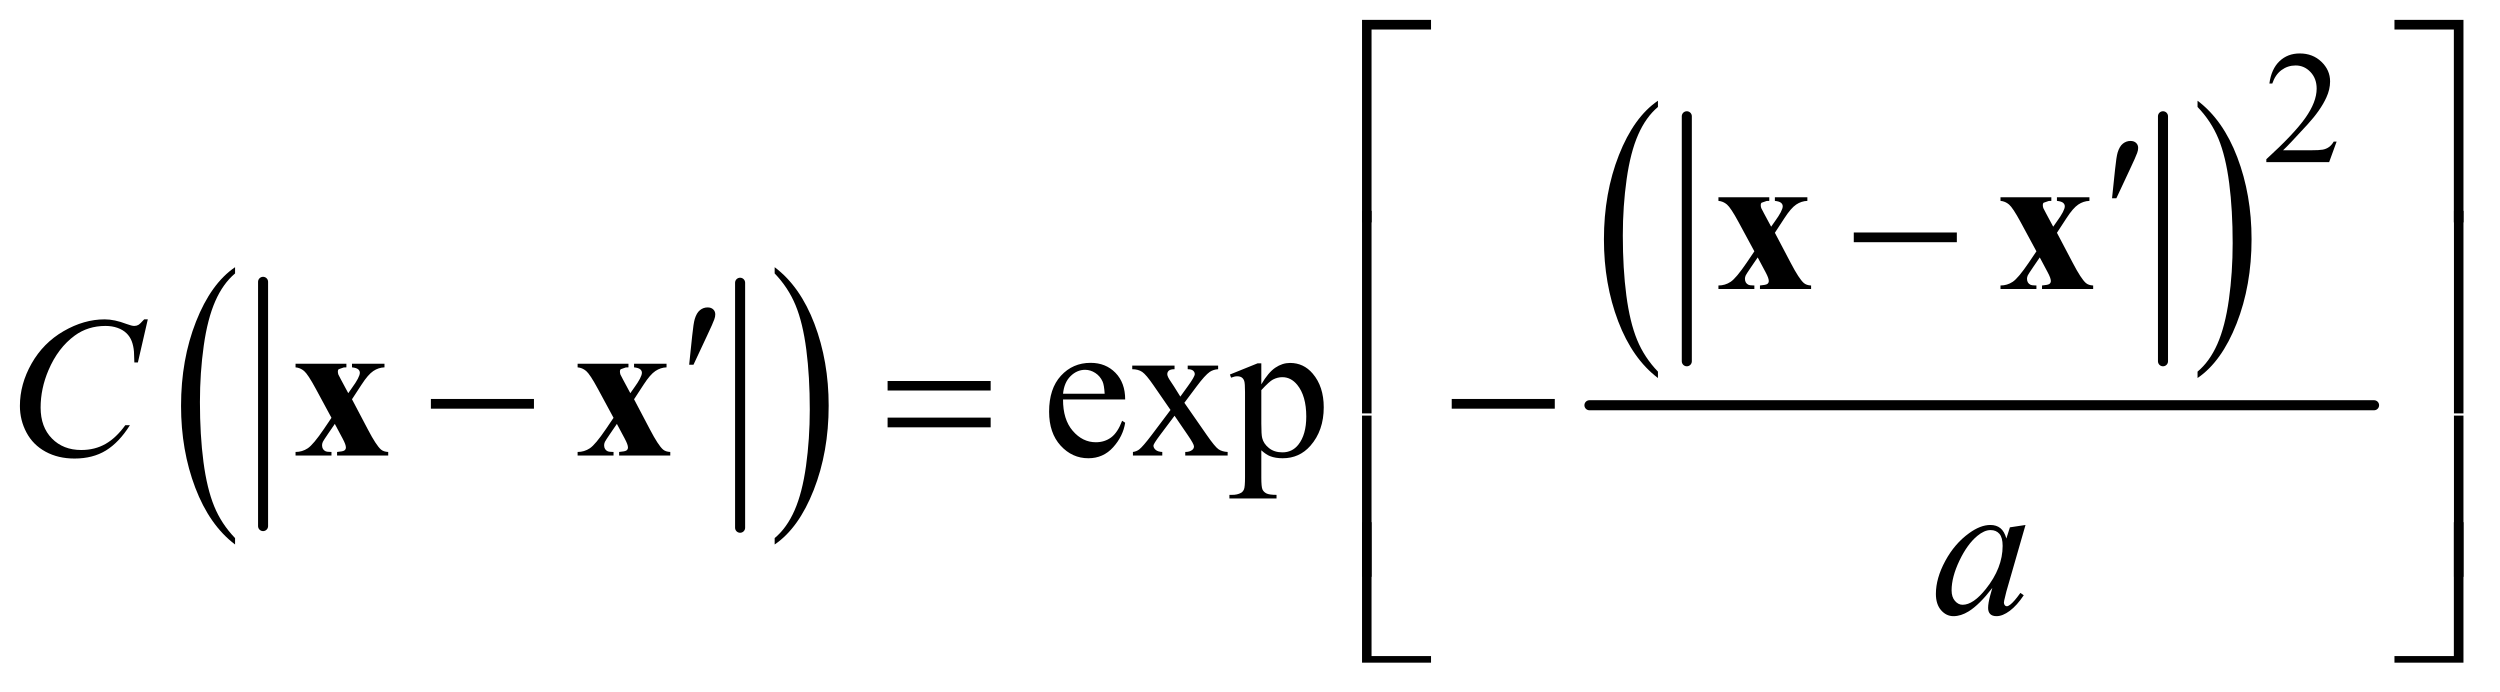<?xml version="1.0" encoding="UTF-8"?>
<!DOCTYPE svg PUBLIC '-//W3C//DTD SVG 1.0//EN'
          'http://www.w3.org/TR/2001/REC-SVG-20010904/DTD/svg10.dtd'>
<svg stroke-dasharray="none" shape-rendering="auto" xmlns="http://www.w3.org/2000/svg" font-family="'Dialog'" text-rendering="auto" width="195" fill-opacity="1" color-interpolation="auto" color-rendering="auto" preserveAspectRatio="xMidYMid meet" font-size="12px" viewBox="0 0 195 54" fill="black" xmlns:xlink="http://www.w3.org/1999/xlink" stroke="black" image-rendering="auto" stroke-miterlimit="10" stroke-linecap="square" stroke-linejoin="miter" font-style="normal" stroke-width="1" height="54" stroke-dashoffset="0" font-weight="normal" stroke-opacity="1"
><!--Generated by the Batik Graphics2D SVG Generator--><defs id="genericDefs"
  /><g
  ><defs id="defs1"
    ><clipPath clipPathUnits="userSpaceOnUse" id="clipPath1"
      ><path d="M-1 -1 L122.749 -1 L122.749 32.984 L-1 32.984 L-1 -1 Z"
      /></clipPath
      ><clipPath clipPathUnits="userSpaceOnUse" id="clipPath2"
      ><path d="M70.562 74.594 L70.562 1096.454 L3960.313 1096.454 L3960.313 74.594 Z"
      /></clipPath
      ><clipPath clipPathUnits="userSpaceOnUse" id="clipPath3"
      ><path d="M70.562 -107.963 L70.562 1180.776 L3960.313 1180.776 L3960.313 -107.963 Z"
      /></clipPath
      ><clipPath clipPathUnits="userSpaceOnUse" id="clipPath4"
      ><path d="M70.562 0 L70.562 1180.776 L3960.313 1180.776 L3960.313 0 Z"
      /></clipPath
      ><clipPath clipPathUnits="userSpaceOnUse" id="clipPath5"
      ><path d="M70.562 -171.907 L70.562 1300.938 L3960.313 1300.938 L3960.313 -171.907 Z"
      /></clipPath
      ><clipPath clipPathUnits="userSpaceOnUse" id="clipPath6"
      ><path d="M70.562 -0 L70.562 1300.938 L3960.313 1300.938 L3960.313 -0 Z"
      /></clipPath
    ></defs
    ><g stroke-width="16" transform="scale(1.576,1.576) translate(1,1) matrix(0.031,0,0,0.031,-2.209,-2.335)" stroke-linejoin="round" stroke-linecap="round"
    ><line y2="883" fill="none" x1="459" clip-path="url(#clipPath2)" x2="459" y1="493"
    /></g
    ><g stroke-width="16" transform="matrix(0.049,0,0,0.049,-1.905,-2.103)" stroke-linejoin="round" stroke-linecap="round"
    ><line y2="883" fill="none" x1="1217" clip-path="url(#clipPath2)" x2="1217" y1="493"
    /></g
    ><g transform="matrix(0.049,0,0,0.049,-1.905,-2.103)"
    ><path d="M413.062 899.484 L413.062 909.672 Q372.406 878.891 349.742 819.328 Q327.078 759.766 327.078 688.953 Q327.078 615.312 350.914 554.805 Q374.75 494.297 413.062 468.25 L413.062 478.188 Q393.906 494.297 381.602 522.242 Q369.297 550.188 363.219 593.172 Q357.141 636.156 357.141 682.797 Q357.141 735.609 362.75 778.234 Q368.359 820.859 379.883 848.93 Q391.406 877 413.062 899.484 Z" stroke="none" clip-path="url(#clipPath2)"
    /></g
    ><g transform="matrix(0.049,0,0,0.049,-1.905,-2.103)"
    ><path d="M1272.016 478.188 L1272.016 468.25 Q1312.656 498.797 1335.32 558.359 Q1357.984 617.922 1357.984 688.719 Q1357.984 762.375 1334.156 823 Q1310.328 883.625 1272.015 909.672 L1272.015 899.484 Q1291.328 883.39 1303.633 855.445 Q1315.937 827.5 1321.93 784.633 Q1327.922 741.765 1327.922 694.875 Q1327.922 642.312 1322.398 599.562 Q1316.875 556.812 1305.265 528.75 Q1293.656 500.687 1272.015 478.187 Z" stroke="none" clip-path="url(#clipPath2)"
    /></g
    ><g stroke-width="16" transform="matrix(0.049,0,0,0.049,-1.905,-2.103)" stroke-linejoin="round" stroke-linecap="round"
    ><line y2="618" fill="none" x1="2724" clip-path="url(#clipPath2)" x2="2724" y1="228"
    /></g
    ><g stroke-width="16" transform="matrix(0.049,0,0,0.049,-1.905,-2.103)" stroke-linejoin="round" stroke-linecap="round"
    ><line y2="618" fill="none" x1="3482" clip-path="url(#clipPath2)" x2="3482" y1="228"
    /></g
    ><g transform="matrix(0.049,0,0,0.049,-1.905,-2.103)"
    ><path d="M2678.062 634.484 L2678.062 644.672 Q2637.406 613.891 2614.742 554.328 Q2592.078 494.766 2592.078 423.953 Q2592.078 350.312 2615.914 289.805 Q2639.75 229.297 2678.062 203.25 L2678.062 213.188 Q2658.906 229.297 2646.602 257.242 Q2634.297 285.188 2628.219 328.172 Q2622.141 371.156 2622.141 417.797 Q2622.141 470.609 2627.75 513.234 Q2633.359 555.859 2644.883 583.93 Q2656.406 612 2678.062 634.484 Z" stroke="none" clip-path="url(#clipPath2)"
    /></g
    ><g transform="matrix(0.049,0,0,0.049,-1.905,-2.103)"
    ><path d="M3537.016 213.188 L3537.016 203.25 Q3577.656 233.797 3600.32 293.359 Q3622.984 352.922 3622.984 423.719 Q3622.984 497.375 3599.156 558 Q3575.328 618.625 3537.016 644.672 L3537.016 634.484 Q3556.328 618.391 3568.633 590.445 Q3580.938 562.5 3586.93 519.633 Q3592.922 476.766 3592.922 429.875 Q3592.922 377.312 3587.398 334.562 Q3581.875 291.812 3570.266 263.75 Q3558.656 235.687 3537.016 213.187 Z" stroke="none" clip-path="url(#clipPath2)"
    /></g
    ><g stroke-width="16" transform="matrix(0.049,0,0,0.049,-1.905,-2.103)" stroke-linejoin="round" stroke-linecap="round"
    ><line y2="688" fill="none" x1="2569" clip-path="url(#clipPath2)" x2="3818" y1="688"
    /></g
    ><g transform="matrix(0.049,0,0,0.049,-1.905,-2.103)"
    ><path d="M3758.375 268.375 L3746.5 301 L3646.5 301 L3646.5 296.375 Q3690.625 256.125 3708.625 230.625 Q3726.625 205.125 3726.625 184 Q3726.625 167.875 3716.75 157.5 Q3706.875 147.125 3693.125 147.125 Q3680.625 147.125 3670.688 154.438 Q3660.75 161.75 3656 175.875 L3651.375 175.875 Q3654.5 152.75 3667.438 140.375 Q3680.375 128 3699.75 128 Q3720.375 128 3734.188 141.25 Q3748 154.5 3748 172.5 Q3748 185.375 3742 198.25 Q3732.75 218.5 3712 241.125 Q3680.875 275.125 3673.125 282.125 L3717.375 282.125 Q3730.875 282.125 3736.312 281.125 Q3741.75 280.125 3746.125 277.062 Q3750.5 274 3753.75 268.375 Z" stroke="none" clip-path="url(#clipPath2)"
    /></g
    ><g transform="matrix(0.049,0,0,0.049,-1.905,-2.103)"
    ><path d="M1731.062 678.781 Q1730.906 710.656 1746.531 728.781 Q1762.156 746.906 1783.25 746.906 Q1797.312 746.906 1807.703 739.172 Q1818.094 731.438 1825.125 712.688 L1829.969 715.812 Q1826.688 737.219 1810.906 754.797 Q1795.125 772.375 1771.375 772.375 Q1745.594 772.375 1727.234 752.297 Q1708.875 732.219 1708.875 698.312 Q1708.875 661.594 1727.703 641.047 Q1746.531 620.5 1774.969 620.5 Q1799.031 620.5 1814.5 636.359 Q1829.969 652.219 1829.969 678.781 ZM1731.062 669.719 L1797.312 669.719 Q1796.531 655.969 1794.031 650.344 Q1790.125 641.594 1782.391 636.594 Q1774.656 631.594 1766.219 631.594 Q1753.25 631.594 1743.016 641.672 Q1732.781 651.75 1731.062 669.719 ZM1841.219 624.875 L1908.562 624.875 L1908.562 630.656 Q1902.156 630.656 1899.578 632.844 Q1897 635.031 1897 638.625 Q1897 642.375 1902.469 650.188 Q1904.188 652.688 1907.625 658 L1917.781 674.25 L1929.5 658 Q1940.75 642.531 1940.75 638.469 Q1940.75 635.188 1938.094 632.922 Q1935.438 630.656 1929.5 630.656 L1929.5 624.875 L1977.938 624.875 L1977.938 630.656 Q1970.281 631.125 1964.656 634.875 Q1957 640.188 1943.719 658 L1924.188 684.094 L1959.812 735.344 Q1972.938 754.25 1978.562 758.078 Q1984.188 761.906 1993.094 762.375 L1993.094 768 L1925.594 768 L1925.594 762.375 Q1932.625 762.375 1936.531 759.25 Q1939.5 757.062 1939.5 753.469 Q1939.5 749.875 1929.5 735.344 L1908.562 704.719 L1885.594 735.344 Q1874.969 749.562 1874.969 752.219 Q1874.969 755.969 1878.484 759.016 Q1882 762.062 1889.031 762.375 L1889.031 768 L1842.312 768 L1842.312 762.375 Q1847.937 761.594 1852.156 758.469 Q1858.094 753.938 1872.156 735.344 L1902.156 695.5 L1874.969 656.125 Q1863.406 639.25 1857.078 634.953 Q1850.75 630.656 1841.219 630.656 ZM1996.688 639.094 L2040.75 621.281 L2046.688 621.281 L2046.688 654.719 Q2057.781 635.812 2068.953 628.234 Q2080.125 620.656 2092.469 620.656 Q2114.031 620.656 2128.406 637.531 Q2146.062 658.156 2146.062 691.281 Q2146.062 728.313 2124.812 752.531 Q2107.312 772.375 2080.75 772.375 Q2069.188 772.375 2060.75 769.094 Q2054.5 766.75 2046.688 759.719 L2046.688 803.313 Q2046.688 818 2048.484 821.984 Q2050.281 825.969 2054.734 828.313 Q2059.188 830.656 2070.906 830.656 L2070.906 836.438 L1995.906 836.438 L1995.906 830.656 L1999.812 830.656 Q2008.406 830.813 2014.5 827.375 Q2017.469 825.656 2019.109 821.828 Q2020.75 818 2020.75 802.375 L2020.75 667.062 Q2020.75 653.156 2019.5 649.406 Q2018.25 645.656 2015.516 643.781 Q2012.781 641.906 2008.094 641.906 Q2004.344 641.906 1998.563 644.094 ZM2046.688 663.938 L2046.688 717.375 Q2046.688 734.719 2048.094 740.188 Q2050.281 749.25 2058.797 756.125 Q2067.312 763 2080.281 763 Q2095.906 763 2105.594 750.812 Q2118.25 734.875 2118.25 705.969 Q2118.25 673.156 2103.875 655.5 Q2093.875 643.312 2080.125 643.312 Q2072.625 643.312 2065.281 647.062 Q2059.656 649.875 2046.688 663.938 Z" stroke="none" clip-path="url(#clipPath2)"
    /></g
    ><g transform="matrix(0.049,0,0,0.049,-1.905,-2.103)"
    ><path d="M274.156 551.281 L258.375 619.875 L252.75 619.875 L252.125 602.688 Q251.344 593.312 248.531 585.969 Q245.719 578.625 240.094 573.234 Q234.469 567.844 225.875 564.797 Q217.281 561.75 206.812 561.75 Q178.844 561.75 157.906 577.063 Q131.188 596.594 116.031 632.219 Q103.531 661.594 103.531 691.75 Q103.531 722.531 121.5 740.891 Q139.469 759.25 168.219 759.25 Q189.938 759.25 206.891 749.563 Q223.844 739.875 238.375 719.719 L245.719 719.719 Q228.531 747.063 207.594 759.953 Q186.656 772.844 157.438 772.844 Q131.5 772.844 111.5 761.985 Q91.5 751.125 81.031 731.438 Q70.562 711.75 70.562 689.094 Q70.562 654.406 89.156 621.594 Q107.75 588.781 140.172 570.031 Q172.594 551.281 205.562 551.281 Q221.031 551.281 240.25 558.625 Q248.688 561.75 252.438 561.75 Q256.188 561.75 259 560.188 Q261.812 558.625 268.375 551.281 Z" stroke="none" clip-path="url(#clipPath2)"
    /></g
    ><g transform="matrix(0.049,0,0,0.049,-1.905,-2.103)"
    ><path d="M3263.156 878.594 L3232.688 984.531 L3229.25 998.75 Q3228.781 1000.781 3228.781 1002.188 Q3228.781 1004.688 3230.344 1006.562 Q3231.594 1007.969 3233.469 1007.969 Q3235.5 1007.969 3238.781 1005.469 Q3244.875 1000.938 3255.031 986.719 L3260.344 990.469 Q3249.562 1006.719 3238.156 1015.234 Q3226.75 1023.75 3217.062 1023.75 Q3210.344 1023.75 3206.984 1020.391 Q3203.625 1017.031 3203.625 1010.625 Q3203.625 1002.969 3207.062 990.469 L3210.344 978.75 Q3189.875 1005.469 3172.688 1016.094 Q3160.344 1023.75 3148.469 1023.75 Q3137.062 1023.75 3128.781 1014.297 Q3120.5 1004.844 3120.5 988.281 Q3120.5 963.438 3135.422 935.859 Q3150.344 908.281 3173.312 891.719 Q3191.281 878.594 3207.219 878.594 Q3216.75 878.594 3223.078 883.594 Q3229.406 888.594 3232.688 900.156 L3238.312 882.344 ZM3207.531 886.719 Q3197.531 886.719 3186.281 896.094 Q3170.344 909.375 3157.922 935.469 Q3145.5 961.562 3145.5 982.656 Q3145.5 993.281 3150.812 999.453 Q3156.125 1005.625 3163 1005.625 Q3180.031 1005.625 3200.031 980.469 Q3226.75 947.031 3226.75 911.875 Q3226.75 898.594 3221.594 892.656 Q3216.438 886.719 3207.531 886.719 Z" stroke="none" clip-path="url(#clipPath2)"
    /></g
    ><g transform="matrix(0.049,0,0,0.049,-1.905,-2.103)"
    ><path d="M2222.156 396.938 L2207 396.938 L2207 74.594 L2316.844 74.594 L2316.844 89.906 L2222.156 89.906 ZM3850.469 74.594 L3960.312 74.594 L3960.312 396.938 L3945 396.938 L3945 89.906 L3850.469 89.906 Z" stroke="none" clip-path="url(#clipPath2)"
    /></g
    ><g transform="matrix(0.049,0,0,0.049,-1.905,-2.103)"
    ><path d="M3400.906 358.531 L3405.75 312.281 Q3407.781 292.594 3409.812 285.719 Q3412.781 275.875 3418.172 271.578 Q3423.562 267.281 3430.281 267.281 Q3435.906 267.281 3439.188 270.406 Q3442.469 273.531 3442.469 278.375 Q3442.469 282.125 3440.906 286.344 Q3438.875 292.281 3429.344 312.438 L3407.781 358.531 Z" stroke="none" clip-path="url(#clipPath2)"
    /></g
    ><g transform="matrix(0.049,0,0,0.049,-1.905,-2.103)"
    ><path d="M2989.781 413 L3153.844 413 L3153.844 428.469 L2989.781 428.469 Z" stroke="none" clip-path="url(#clipPath2)"
    /></g
    ><g transform="matrix(0.049,0,0,0.049,-1.905,-2.103)"
    ><path d="M2222.156 700.938 L2207 700.938 L2207 378.594 L2222.156 378.594 ZM3945.156 378.594 L3960.312 378.594 L3960.312 700.938 L3945.156 700.938 Z" stroke="none" clip-path="url(#clipPath2)"
    /></g
    ><g transform="matrix(0.049,0,0,0.049,-1.905,-2.103)"
    ><path d="M1135.906 623.531 L1140.75 577.281 Q1142.781 557.594 1144.812 550.719 Q1147.781 540.875 1153.172 536.578 Q1158.562 532.281 1165.281 532.281 Q1170.906 532.281 1174.187 535.406 Q1177.469 538.531 1177.469 543.375 Q1177.469 547.125 1175.906 551.344 Q1173.875 557.281 1164.344 577.438 L1142.781 623.531 Z" stroke="none" clip-path="url(#clipPath2)"
    /></g
    ><g transform="matrix(0.049,0,0,0.049,-1.905,-2.103)"
    ><path d="M724.781 678 L888.844 678 L888.844 693.469 L724.781 693.469 ZM1451.781 649.406 L1615.844 649.406 L1615.844 664.562 L1451.781 664.562 ZM1451.781 707.688 L1615.844 707.688 L1615.844 723.156 L1451.781 723.156 ZM2349.781 678 L2513.844 678 L2513.844 693.469 L2349.781 693.469 Z" stroke="none" clip-path="url(#clipPath2)"
    /></g
    ><g transform="matrix(0.049,0,0,0.039,-1.905,5.798)"
    ><path d="M2222.156 1004.938 L2207 1004.938 L2207 682.594 L2222.156 682.594 ZM3945.156 682.594 L3960.312 682.594 L3960.312 1004.938 L3945.156 1004.938 Z" stroke="none" clip-path="url(#clipPath4)"
    /></g
    ><g transform="matrix(0.049,0,0,0.034,-1.905,7.458)"
    ><path d="M2316.844 1300.938 L2207 1300.938 L2207 978.594 L2222.156 978.594 L2222.156 1285.781 L2316.844 1285.781 ZM3945 978.594 L3960.312 978.594 L3960.312 1300.938 L3850.469 1300.938 L3850.469 1285.781 L3945 1285.781 Z" stroke="none" clip-path="url(#clipPath6)"
    /></g
    ><g transform="matrix(0.049,0,0,0.049,-1.905,-2.103)"
    ><path d="M2864.188 413.469 L2889.5 461.594 Q2902.625 486.75 2910.281 493.469 Q2914.5 497.062 2921.844 497.375 L2921.844 503 L2840.438 503 L2840.438 497.375 Q2849.969 496.594 2852.234 494.875 Q2854.5 493.156 2854.5 490.188 Q2854.5 485.812 2849.5 476.438 L2836.844 452.688 L2826.062 468.469 Q2818.719 479.25 2817.781 481.281 Q2816.531 484.25 2816.531 486.594 Q2816.531 490.188 2818.016 492.609 Q2819.5 495.031 2822.078 496.203 Q2824.656 497.375 2831.531 497.375 L2831.531 503 L2774.344 503 L2774.344 497.375 Q2784.969 497.375 2793.797 491.516 Q2802.625 485.656 2819.5 460.812 L2831.531 443 L2806.375 396.438 Q2794.031 373.625 2787.938 368.469 Q2781.844 363.312 2774.344 362.688 L2774.344 356.906 L2855.281 356.906 L2855.281 362.688 L2851.062 362.844 L2842.938 365.656 Q2841.688 366.75 2841.688 369.25 Q2841.688 371.594 2842.469 374.094 Q2842.938 375.188 2846.844 382.531 L2858.25 403.781 L2864.188 395.344 Q2876.688 378.156 2876.688 371.281 Q2876.688 368 2873.953 365.734 Q2871.219 363.469 2864.188 362.688 L2864.188 356.906 L2915.906 356.906 L2915.906 362.688 Q2906.375 363 2898.094 368.547 Q2889.812 374.094 2879.5 390.031 ZM3313.188 413.469 L3338.5 461.594 Q3351.625 486.75 3359.281 493.469 Q3363.5 497.062 3370.844 497.375 L3370.844 503 L3289.438 503 L3289.438 497.375 Q3298.969 496.594 3301.234 494.875 Q3303.5 493.156 3303.5 490.188 Q3303.5 485.812 3298.5 476.438 L3285.844 452.688 L3275.062 468.469 Q3267.719 479.25 3266.781 481.281 Q3265.531 484.25 3265.531 486.594 Q3265.531 490.188 3267.016 492.609 Q3268.5 495.031 3271.078 496.203 Q3273.656 497.375 3280.531 497.375 L3280.531 503 L3223.344 503 L3223.344 497.375 Q3233.969 497.375 3242.797 491.516 Q3251.625 485.656 3268.5 460.812 L3280.531 443 L3255.375 396.438 Q3243.031 373.625 3236.938 368.469 Q3230.844 363.312 3223.344 362.688 L3223.344 356.906 L3304.281 356.906 L3304.281 362.688 L3300.062 362.844 L3291.938 365.656 Q3290.688 366.75 3290.688 369.25 Q3290.688 371.594 3291.469 374.094 Q3291.938 375.188 3295.844 382.531 L3307.25 403.781 L3313.188 395.344 Q3325.688 378.156 3325.688 371.281 Q3325.688 368 3322.953 365.734 Q3320.219 363.469 3313.188 362.688 L3313.188 356.906 L3364.906 356.906 L3364.906 362.688 Q3355.375 363 3347.094 368.547 Q3338.812 374.094 3328.5 390.031 Z" stroke="none" clip-path="url(#clipPath2)"
    /></g
    ><g transform="matrix(0.049,0,0,0.049,-1.905,-2.103)"
    ><path d="M599.188 678.469 L624.5 726.594 Q637.625 751.75 645.281 758.469 Q649.5 762.062 656.844 762.375 L656.844 768 L575.438 768 L575.438 762.375 Q584.969 761.594 587.234 759.875 Q589.5 758.156 589.5 755.188 Q589.5 750.812 584.5 741.438 L571.844 717.688 L561.062 733.469 Q553.719 744.25 552.781 746.281 Q551.531 749.25 551.531 751.594 Q551.531 755.188 553.016 757.609 Q554.5 760.031 557.078 761.203 Q559.656 762.375 566.531 762.375 L566.531 768 L509.344 768 L509.344 762.375 Q519.969 762.375 528.797 756.516 Q537.625 750.656 554.5 725.812 L566.531 708 L541.375 661.438 Q529.031 638.625 522.938 633.469 Q516.844 628.312 509.344 627.688 L509.344 621.906 L590.281 621.906 L590.281 627.688 L586.062 627.844 L577.938 630.656 Q576.688 631.75 576.688 634.25 Q576.688 636.594 577.469 639.094 Q577.938 640.188 581.844 647.531 L593.25 668.781 L599.188 660.344 Q611.688 643.156 611.688 636.281 Q611.688 633 608.953 630.734 Q606.219 628.469 599.188 627.688 L599.188 621.906 L650.906 621.906 L650.906 627.688 Q641.375 628 633.094 633.547 Q624.812 639.094 614.5 655.031 ZM1048.188 678.469 L1073.5 726.594 Q1086.625 751.75 1094.281 758.469 Q1098.5 762.062 1105.844 762.375 L1105.844 768 L1024.438 768 L1024.438 762.375 Q1033.969 761.594 1036.235 759.875 Q1038.5 758.156 1038.5 755.188 Q1038.5 750.812 1033.5 741.438 L1020.844 717.688 L1010.063 733.469 Q1002.719 744.25 1001.781 746.281 Q1000.531 749.25 1000.531 751.594 Q1000.531 755.188 1002.016 757.609 Q1003.5 760.031 1006.078 761.203 Q1008.656 762.375 1015.531 762.375 L1015.531 768 L958.344 768 L958.344 762.375 Q968.969 762.375 977.797 756.516 Q986.625 750.656 1003.5 725.812 L1015.531 708 L990.375 661.438 Q978.031 638.625 971.938 633.469 Q965.844 628.312 958.344 627.688 L958.344 621.906 L1039.281 621.906 L1039.281 627.688 L1035.062 627.844 L1026.938 630.656 Q1025.688 631.75 1025.688 634.25 Q1025.688 636.594 1026.469 639.094 Q1026.938 640.188 1030.844 647.531 L1042.25 668.781 L1048.188 660.344 Q1060.688 643.156 1060.688 636.281 Q1060.688 633 1057.953 630.734 Q1055.219 628.469 1048.188 627.688 L1048.188 621.906 L1099.906 621.906 L1099.906 627.688 Q1090.375 628 1082.094 633.547 Q1073.813 639.094 1063.5 655.031 Z" stroke="none" clip-path="url(#clipPath2)"
    /></g
  ></g
></svg
>

